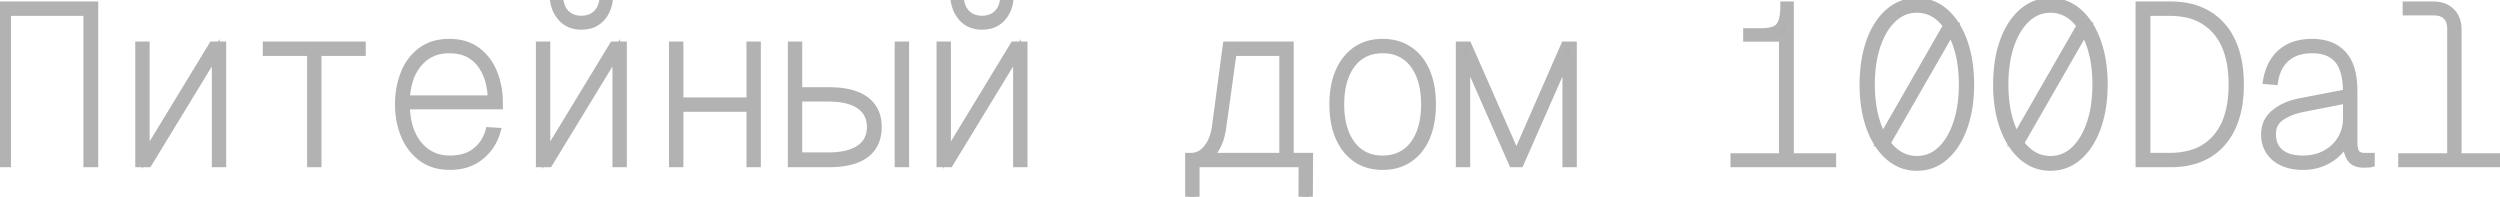 <svg width="146.016" height="11.492" viewBox="0 0 146.016 11.492" xmlns="http://www.w3.org/2000/svg"><g id="svgGroup" stroke-linecap="round" fill-rule="evenodd" font-size="9pt" stroke="#b2b2b2" stroke-width="0.45" fill="#b0b0b0" style="stroke:#b2b2b2;stroke-width:0.45;fill:#b0b0b0" class=""><path d="M 85.644 9.542 L 85.254 9.542 L 85.254 2.652 L 85.735 2.652 L 88.569 9.087 L 91.39 2.652 L 91.871 2.652 L 91.871 9.542 L 91.481 9.542 L 91.481 3.406 L 88.777 9.542 L 88.348 9.542 L 85.644 3.406 L 85.644 9.542 Z M 0.416 9.542 L 0 9.542 L 0 0.312 L 5.512 0.312 L 5.512 9.542 L 5.096 9.542 L 5.096 0.702 L 0.416 0.702 L 0.416 9.542 Z M 8.658 9.542 L 8.125 9.542 L 8.125 2.652 L 8.515 2.652 L 8.515 9.061 L 12.415 2.652 L 12.987 2.652 L 12.987 9.542 L 12.597 9.542 L 12.597 3.081 L 8.658 9.542 Z M 32.058 9.542 L 31.525 9.542 L 31.525 2.652 L 31.915 2.652 L 31.915 9.061 L 35.815 2.652 L 36.387 2.652 L 36.387 9.542 L 35.997 9.542 L 35.997 3.081 L 32.058 9.542 Z M 55.458 9.542 L 54.925 9.542 L 54.925 2.652 L 55.315 2.652 L 55.315 9.061 L 59.215 2.652 L 59.787 2.652 L 59.787 9.542 L 59.397 9.542 L 59.397 3.081 L 55.458 9.542 Z M 69.576 9.542 L 69.446 9.542 L 69.446 9.152 L 69.576 9.152 A 1.111 1.111 0 0 0 70.35 8.84 A 1.644 1.644 0 0 0 70.519 8.658 Q 70.865 8.226 70.988 7.535 A 3.96 3.96 0 0 0 71.019 7.332 L 71.643 2.652 L 75.335 2.652 L 75.335 9.542 L 74.945 9.542 L 74.945 3.042 L 72.007 3.042 L 71.396 7.436 A 3.821 3.821 0 0 1 71.248 8.106 Q 71.126 8.485 70.926 8.777 A 2.136 2.136 0 0 1 70.772 8.976 Q 70.278 9.542 69.576 9.542 Z M 134.381 5.954 L 137.072 5.434 A 5.706 5.706 0 0 0 137.034 4.751 Q 136.947 4.027 136.657 3.604 A 1.477 1.477 0 0 0 136.565 3.484 A 1.614 1.614 0 0 0 135.74 2.972 Q 135.428 2.886 135.044 2.886 Q 134.108 2.886 133.543 3.367 A 1.972 1.972 0 0 0 132.973 4.195 A 2.804 2.804 0 0 0 132.834 4.732 L 132.405 4.693 A 3.286 3.286 0 0 1 132.623 3.944 A 2.353 2.353 0 0 1 133.263 3.068 A 2.334 2.334 0 0 1 134.246 2.583 Q 134.589 2.501 134.99 2.496 A 4.206 4.206 0 0 1 135.044 2.496 A 3.109 3.109 0 0 1 135.775 2.577 A 2.045 2.045 0 0 1 136.832 3.185 A 2.12 2.12 0 0 1 137.257 3.914 Q 137.372 4.237 137.423 4.637 A 5.335 5.335 0 0 1 137.462 5.304 L 137.462 8.216 A 3.325 3.325 0 0 0 137.469 8.448 Q 137.496 8.828 137.618 8.97 Q 137.763 9.139 138.041 9.151 A 1.013 1.013 0 0 0 138.086 9.152 L 138.476 9.152 L 138.476 9.542 Q 138.428 9.554 138.301 9.561 A 3.6 3.6 0 0 1 138.281 9.562 Q 138.183 9.566 138.103 9.567 A 3.945 3.945 0 0 1 138.034 9.568 A 1.25 1.25 0 0 1 137.779 9.543 A 0.91 0.91 0 0 1 137.501 9.438 A 0.631 0.631 0 0 1 137.314 9.265 Q 137.224 9.144 137.163 8.964 Q 137.046 8.619 137.046 7.956 L 137.15 7.956 A 2.297 2.297 0 0 1 136.825 8.57 A 2.856 2.856 0 0 1 136.623 8.814 A 2.682 2.682 0 0 1 135.846 9.395 A 3.126 3.126 0 0 1 135.713 9.457 A 2.77 2.77 0 0 1 134.907 9.675 A 3.471 3.471 0 0 1 134.498 9.698 A 3.276 3.276 0 0 1 133.912 9.648 A 2.448 2.448 0 0 1 133.335 9.471 A 1.93 1.93 0 0 1 132.855 9.165 A 1.664 1.664 0 0 1 132.561 8.827 A 1.664 1.664 0 0 1 132.301 8.09 A 2.113 2.113 0 0 1 132.288 7.852 A 1.66 1.66 0 0 1 132.405 7.218 A 1.536 1.536 0 0 1 132.88 6.598 Q 133.471 6.123 134.381 5.954 Z M 29.146 6.006 L 29.146 6.162 L 23.712 6.162 A 5.018 5.018 0 0 0 23.81 7.091 Q 23.979 7.908 24.44 8.463 A 2.253 2.253 0 0 0 26.075 9.301 A 2.939 2.939 0 0 0 26.286 9.308 A 3.062 3.062 0 0 0 26.93 9.244 Q 27.364 9.151 27.695 8.921 A 1.898 1.898 0 0 0 27.788 8.853 Q 28.366 8.398 28.574 7.657 L 29.003 7.683 Q 28.756 8.554 28.048 9.126 Q 27.339 9.698 26.286 9.698 A 3.266 3.266 0 0 1 25.524 9.613 A 2.408 2.408 0 0 1 24.635 9.204 A 3.016 3.016 0 0 1 23.689 8.017 A 3.616 3.616 0 0 1 23.634 7.891 Q 23.296 7.072 23.296 6.097 A 5.106 5.106 0 0 1 23.429 4.912 A 4.425 4.425 0 0 1 23.621 4.303 A 3.108 3.108 0 0 1 24.173 3.387 A 2.861 2.861 0 0 1 24.602 2.99 A 2.419 2.419 0 0 1 25.642 2.547 A 3.317 3.317 0 0 1 26.234 2.496 A 3.3 3.3 0 0 1 26.953 2.57 A 2.33 2.33 0 0 1 27.866 2.984 A 2.919 2.919 0 0 1 28.786 4.172 A 3.485 3.485 0 0 1 28.828 4.271 A 4.549 4.549 0 0 1 29.138 5.716 A 5.322 5.322 0 0 1 29.146 6.006 Z M 126.776 9.542 L 124.956 9.542 L 124.956 0.312 L 126.776 0.312 A 5.055 5.055 0 0 1 127.811 0.413 A 3.665 3.665 0 0 1 128.966 0.858 A 3.479 3.479 0 0 1 130.255 2.244 A 4.274 4.274 0 0 1 130.351 2.438 Q 130.832 3.471 130.832 4.94 Q 130.832 6.218 130.468 7.162 A 4.278 4.278 0 0 1 130.351 7.436 A 3.703 3.703 0 0 1 129.642 8.472 A 3.354 3.354 0 0 1 128.967 9.003 Q 128.063 9.542 126.776 9.542 Z M 111.956 9.75 Q 111.033 9.75 110.325 9.133 Q 109.616 8.515 109.226 7.43 A 6.439 6.439 0 0 1 108.913 6.127 A 8.713 8.713 0 0 1 108.836 4.94 A 8.79 8.79 0 0 1 108.922 3.683 A 6.466 6.466 0 0 1 109.226 2.431 Q 109.612 1.349 110.312 0.733 A 3.114 3.114 0 0 1 110.325 0.722 Q 111.033 0.104 111.956 0.104 Q 112.892 0.104 113.594 0.722 A 3.493 3.493 0 0 1 114.285 1.566 Q 114.515 1.953 114.686 2.431 A 6.494 6.494 0 0 1 114.996 3.723 A 8.836 8.836 0 0 1 115.076 4.94 Q 115.076 6.344 114.686 7.43 A 4.92 4.92 0 0 1 114.293 8.276 A 3.516 3.516 0 0 1 113.594 9.133 Q 112.892 9.75 111.956 9.75 Z M 119.756 9.75 Q 118.833 9.75 118.125 9.133 Q 117.416 8.515 117.026 7.43 A 6.439 6.439 0 0 1 116.713 6.127 A 8.713 8.713 0 0 1 116.636 4.94 A 8.79 8.79 0 0 1 116.722 3.683 A 6.466 6.466 0 0 1 117.026 2.431 Q 117.412 1.349 118.112 0.733 A 3.114 3.114 0 0 1 118.125 0.722 Q 118.833 0.104 119.756 0.104 Q 120.692 0.104 121.394 0.722 A 3.493 3.493 0 0 1 122.085 1.566 Q 122.315 1.953 122.486 2.431 A 6.494 6.494 0 0 1 122.796 3.723 A 8.836 8.836 0 0 1 122.876 4.94 Q 122.876 6.344 122.486 7.43 A 4.92 4.92 0 0 1 122.093 8.276 A 3.516 3.516 0 0 1 121.394 9.133 Q 120.692 9.75 119.756 9.75 Z M 18.551 9.542 L 18.161 9.542 L 18.161 3.042 L 15.574 3.042 L 15.574 2.652 L 21.138 2.652 L 21.138 3.042 L 18.551 3.042 L 18.551 9.542 Z M 125.372 0.702 L 125.372 9.152 L 126.724 9.152 A 4.601 4.601 0 0 0 127.831 9.027 A 3.055 3.055 0 0 0 129.441 8.067 A 3.517 3.517 0 0 0 130.134 6.803 Q 130.39 6 130.39 4.94 A 7.099 7.099 0 0 0 130.297 3.75 Q 130.186 3.1 129.944 2.583 A 3.33 3.33 0 0 0 129.434 1.794 A 3.107 3.107 0 0 0 127.672 0.793 A 4.671 4.671 0 0 0 126.724 0.702 L 125.372 0.702 Z M 143.546 9.542 L 143.156 9.542 L 143.156 1.69 Q 143.156 1.33 143.018 1.094 A 0.781 0.781 0 0 0 142.896 0.936 A 0.834 0.834 0 0 0 142.542 0.729 Q 142.41 0.689 142.251 0.679 A 1.733 1.733 0 0 0 142.142 0.676 L 140.556 0.676 L 140.556 0.312 L 142.116 0.312 A 1.849 1.849 0 0 1 142.556 0.362 A 1.263 1.263 0 0 1 143.163 0.696 A 1.272 1.272 0 0 1 143.505 1.337 A 1.881 1.881 0 0 1 143.546 1.742 L 143.546 9.542 Z M 104.546 9.542 L 104.13 9.542 L 104.13 2.21 L 102.037 2.21 L 102.037 1.872 L 102.856 1.872 A 3.395 3.395 0 0 0 103.158 1.859 Q 103.302 1.847 103.423 1.82 A 1.367 1.367 0 0 0 103.642 1.755 Q 103.935 1.638 104.072 1.3 Q 104.195 0.995 104.207 0.435 A 5.771 5.771 0 0 0 104.208 0.312 L 104.546 0.312 L 104.546 9.542 Z M 111.956 9.334 Q 112.762 9.334 113.36 8.775 Q 113.913 8.258 114.243 7.37 A 5.513 5.513 0 0 0 114.296 7.222 A 6.139 6.139 0 0 0 114.56 6.082 A 8.374 8.374 0 0 0 114.634 4.94 A 8.495 8.495 0 0 0 114.56 3.79 Q 114.476 3.174 114.296 2.646 Q 113.958 1.651 113.36 1.086 Q 112.762 0.52 111.956 0.52 Q 111.163 0.52 110.559 1.086 A 3.161 3.161 0 0 0 109.991 1.807 Q 109.802 2.133 109.657 2.53 A 5.502 5.502 0 0 0 109.616 2.646 A 6.129 6.129 0 0 0 109.353 3.784 Q 109.278 4.328 109.278 4.94 A 8.374 8.374 0 0 0 109.352 6.082 A 6.139 6.139 0 0 0 109.616 7.222 A 4.673 4.673 0 0 0 109.935 7.958 Q 110.157 8.365 110.446 8.665 A 2.759 2.759 0 0 0 110.559 8.775 Q 111.163 9.334 111.956 9.334 Z M 119.756 9.334 Q 120.562 9.334 121.16 8.775 Q 121.713 8.258 122.043 7.37 A 5.513 5.513 0 0 0 122.096 7.222 A 6.139 6.139 0 0 0 122.36 6.082 A 8.374 8.374 0 0 0 122.434 4.94 A 8.495 8.495 0 0 0 122.36 3.79 Q 122.276 3.174 122.096 2.646 Q 121.758 1.651 121.16 1.086 Q 120.562 0.52 119.756 0.52 Q 118.963 0.52 118.359 1.086 A 3.161 3.161 0 0 0 117.791 1.807 Q 117.602 2.133 117.457 2.53 A 5.502 5.502 0 0 0 117.416 2.646 A 6.129 6.129 0 0 0 117.153 3.784 Q 117.078 4.328 117.078 4.94 A 8.374 8.374 0 0 0 117.152 6.082 A 6.139 6.139 0 0 0 117.416 7.222 A 4.673 4.673 0 0 0 117.735 7.958 Q 117.957 8.365 118.246 8.665 A 2.759 2.759 0 0 0 118.359 8.775 Q 118.963 9.334 119.756 9.334 Z M 48.386 9.542 L 46.241 9.542 L 46.241 2.652 L 46.631 2.652 L 46.631 5.317 L 48.386 5.317 Q 49.842 5.317 50.557 5.863 A 1.776 1.776 0 0 1 51.256 7.132 A 2.603 2.603 0 0 1 51.272 7.423 A 2.35 2.35 0 0 1 51.184 8.086 A 1.731 1.731 0 0 1 50.557 8.996 Q 49.856 9.531 48.442 9.542 A 7.648 7.648 0 0 1 48.386 9.542 Z M 80.756 9.698 Q 79.859 9.698 79.215 9.256 A 2.722 2.722 0 0 1 78.402 8.366 A 3.442 3.442 0 0 1 78.221 8.008 Q 77.87 7.202 77.87 6.097 A 5.845 5.845 0 0 1 77.937 5.187 Q 78.015 4.691 78.185 4.272 A 3.546 3.546 0 0 1 78.221 4.186 A 3.159 3.159 0 0 1 78.661 3.452 A 2.628 2.628 0 0 1 79.216 2.938 A 2.5 2.5 0 0 1 80.297 2.527 A 3.272 3.272 0 0 1 80.756 2.496 Q 81.653 2.496 82.303 2.938 A 2.687 2.687 0 0 1 83.145 3.874 A 3.375 3.375 0 0 1 83.297 4.186 A 4.093 4.093 0 0 1 83.561 5.097 Q 83.642 5.562 83.642 6.097 Q 83.642 7.202 83.298 8.008 A 3.067 3.067 0 0 1 82.853 8.752 A 2.595 2.595 0 0 1 82.303 9.256 A 2.544 2.544 0 0 1 81.189 9.67 A 3.3 3.3 0 0 1 80.756 9.698 Z M 69.446 9.542 L 76.284 9.542 L 76.284 9.152 L 69.446 9.152 L 69.446 11.492 L 69.836 11.492 L 69.836 9.152 L 69.446 9.152 L 69.446 9.542 Z M 80.756 9.308 A 2.483 2.483 0 0 0 81.584 9.176 A 2.093 2.093 0 0 0 82.57 8.444 Q 83.226 7.579 83.226 6.097 A 5.415 5.415 0 0 0 83.149 5.154 Q 83.056 4.632 82.853 4.214 A 2.763 2.763 0 0 0 82.57 3.751 A 2.104 2.104 0 0 0 81.037 2.9 A 2.864 2.864 0 0 0 80.756 2.886 A 2.483 2.483 0 0 0 79.928 3.018 A 2.093 2.093 0 0 0 78.942 3.751 Q 78.286 4.615 78.286 6.097 A 5.415 5.415 0 0 0 78.363 7.04 Q 78.456 7.562 78.659 7.98 A 2.763 2.763 0 0 0 78.942 8.444 A 2.104 2.104 0 0 0 80.475 9.294 A 2.864 2.864 0 0 0 80.756 9.308 Z M 110.136 8.45 L 109.772 8.372 L 113.776 1.404 L 114.14 1.482 L 110.136 8.45 Z M 117.936 8.45 L 117.572 8.372 L 121.576 1.404 L 121.94 1.482 L 117.936 8.45 Z M 39.689 9.542 L 39.299 9.542 L 39.299 2.652 L 39.689 2.652 L 39.689 9.542 Z M 52.871 9.542 L 52.481 9.542 L 52.481 2.652 L 52.871 2.652 L 52.871 9.542 Z M 44.213 9.542 L 43.823 9.542 L 43.823 2.652 L 44.213 2.652 L 44.213 9.542 Z M 46.631 5.707 L 46.631 9.126 L 48.386 9.126 Q 49.156 9.126 49.694 8.943 A 2.104 2.104 0 0 0 50.219 8.684 Q 50.856 8.242 50.856 7.423 A 1.724 1.724 0 0 0 50.768 6.859 A 1.409 1.409 0 0 0 50.219 6.149 Q 49.756 5.827 48.996 5.74 A 5.335 5.335 0 0 0 48.386 5.707 L 46.631 5.707 Z M 23.712 5.798 L 28.717 5.798 Q 28.685 4.711 28.251 3.982 A 2.638 2.638 0 0 0 28.041 3.679 A 2.074 2.074 0 0 0 26.658 2.914 A 3.047 3.047 0 0 0 26.234 2.886 Q 25.142 2.886 24.46 3.666 A 2.823 2.823 0 0 0 23.898 4.69 Q 23.771 5.093 23.728 5.572 A 5.406 5.406 0 0 0 23.712 5.798 Z M 137.072 6.89 L 137.072 5.811 L 134.498 6.318 A 4.584 4.584 0 0 0 133.933 6.47 Q 133.65 6.568 133.423 6.696 A 2.299 2.299 0 0 0 133.191 6.844 A 1.133 1.133 0 0 0 132.713 7.665 A 1.472 1.472 0 0 0 132.704 7.826 Q 132.704 8.541 133.172 8.925 A 1.546 1.546 0 0 0 133.696 9.2 Q 133.922 9.27 134.194 9.295 A 3.385 3.385 0 0 0 134.498 9.308 A 3.126 3.126 0 0 0 135.207 9.231 A 2.473 2.473 0 0 0 135.843 8.989 Q 136.422 8.671 136.747 8.125 A 2.325 2.325 0 0 0 137.067 7.06 A 2.814 2.814 0 0 0 137.072 6.89 Z M 107.016 9.542 L 101.296 9.542 L 101.296 9.178 L 107.016 9.178 L 107.016 9.542 Z M 146.016 9.542 L 140.296 9.542 L 140.296 9.178 L 146.016 9.178 L 146.016 9.542 Z M 44.083 6.305 L 39.442 6.305 L 39.442 5.915 L 44.083 5.915 L 44.083 6.305 Z M 32.344 0 L 32.682 0 A 1.722 1.722 0 0 0 32.772 0.367 Q 32.872 0.632 33.058 0.809 A 1.081 1.081 0 0 0 33.105 0.852 Q 33.449 1.144 33.956 1.144 A 1.452 1.452 0 0 0 34.38 1.084 A 1.187 1.187 0 0 0 34.808 0.852 Q 35.148 0.562 35.228 0.013 A 2.103 2.103 0 0 0 35.23 0 L 35.568 0 A 2.162 2.162 0 0 1 35.426 0.542 A 1.679 1.679 0 0 1 35.061 1.092 A 1.395 1.395 0 0 1 34.283 1.482 A 1.981 1.981 0 0 1 33.956 1.508 A 1.789 1.789 0 0 1 33.468 1.445 A 1.364 1.364 0 0 1 32.864 1.092 A 1.78 1.78 0 0 1 32.427 0.36 A 2.379 2.379 0 0 1 32.344 0 Z M 55.744 0 L 56.082 0 A 1.722 1.722 0 0 0 56.172 0.367 Q 56.272 0.632 56.458 0.809 A 1.081 1.081 0 0 0 56.505 0.852 Q 56.849 1.144 57.356 1.144 A 1.452 1.452 0 0 0 57.78 1.084 A 1.187 1.187 0 0 0 58.208 0.852 Q 58.548 0.562 58.628 0.013 A 2.103 2.103 0 0 0 58.63 0 L 58.968 0 A 2.162 2.162 0 0 1 58.826 0.542 A 1.679 1.679 0 0 1 58.461 1.092 A 1.395 1.395 0 0 1 57.683 1.482 A 1.981 1.981 0 0 1 57.356 1.508 A 1.789 1.789 0 0 1 56.868 1.445 A 1.364 1.364 0 0 1 56.264 1.092 A 1.78 1.78 0 0 1 55.827 0.36 A 2.379 2.379 0 0 1 55.744 0 Z M 76.453 11.492 L 76.063 11.492 L 76.076 9.152 L 76.466 9.152 L 76.453 11.492 Z"/></g></svg>